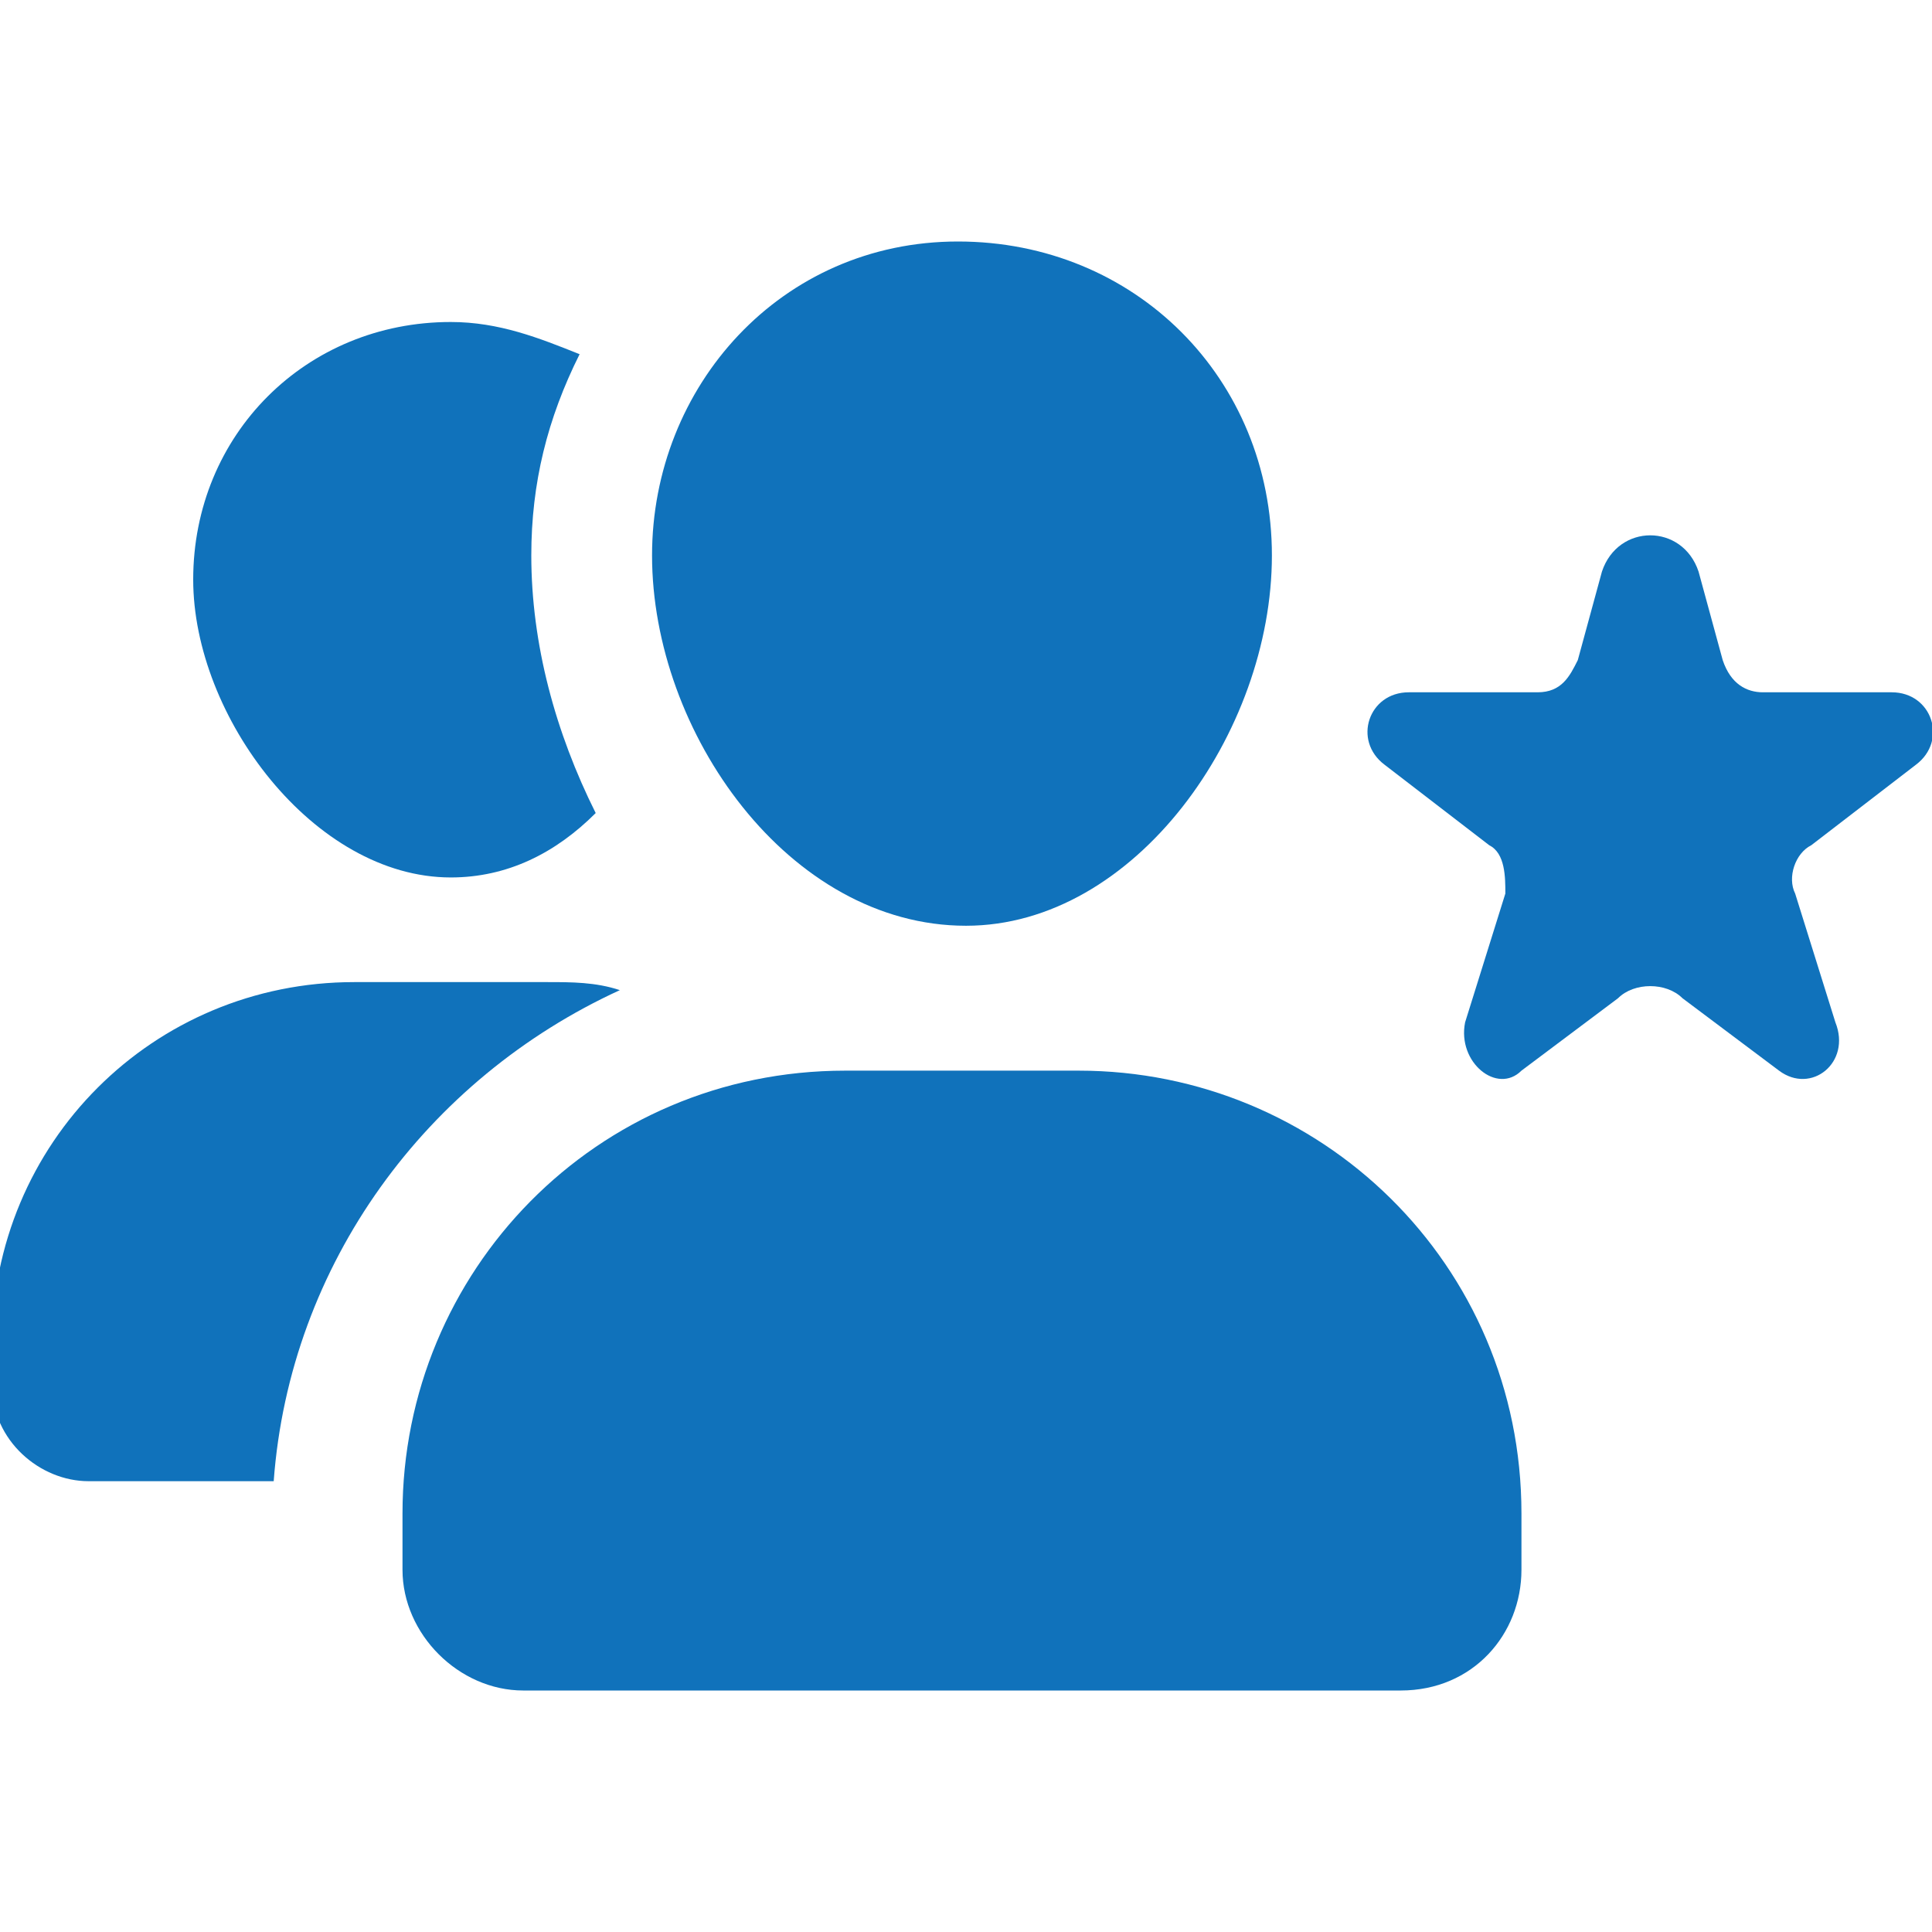 <?xml version="1.0" encoding="utf-8"?>
<!-- Generator: Adobe Illustrator 23.0.1, SVG Export Plug-In . SVG Version: 6.00 Build 0)  -->
<svg version="1.1" id="Layer_1" xmlns="http://www.w3.org/2000/svg" xmlns:xlink="http://www.w3.org/1999/xlink" x="0px" y="0px"
	 viewBox="0 0 24 24" style="enable-background:new 0 0 24 24;" xml:space="preserve">
<style type="text/css">
	.st0{fill:#1072BB;}
</style>
<g>
	<g>
		<path class="st0" d="M23.8,9.5c0.4-0.3,0.2-0.9-0.3-0.9h-1.6c-0.2,0-0.4-0.1-0.5-0.4l-0.3-1.1c-0.2-0.6-1-0.6-1.2,0l-0.3,1.1
			c-0.1,0.2-0.2,0.4-0.5,0.4h-1.6c-0.5,0-0.7,0.6-0.3,0.9l1.3,1c0.2,0.1,0.2,0.4,0.2,0.6l-0.5,1.6c-0.1,0.5,0.4,0.9,0.7,0.6l1.2-0.9
			c0.2-0.2,0.6-0.2,0.8,0l1.2,0.9c0.4,0.3,0.9-0.1,0.7-0.6l-0.5-1.6c-0.1-0.2,0-0.5,0.2-0.6L23.8,9.5z"/>
		<g>
			<path class="st0" d="M5.6,10.9c0.7,0,1.3-0.3,1.8-0.8C6.9,9.1,6.6,8,6.6,6.9c0-0.9,0.2-1.7,0.6-2.5C6.7,4.2,6.2,4,5.6,4
				C3.8,4,2.4,5.4,2.4,7.2C2.4,8.9,3.9,10.9,5.6,10.9z"/>
			<path class="st0" d="M7.7,12.3c-0.3-0.1-0.6-0.1-0.9-0.1H4.4c-2.5,0-4.5,2-4.5,4.5v0.5c0,0.7,0.6,1.2,1.2,1.2h2.3
				C3.6,15.7,5.3,13.4,7.7,12.3z"/>
			<path class="st0" d="M12,11.5c2.1,0,3.8-2.4,3.8-4.6S14.1,3,11.9,3S8.1,4.8,8.1,6.9C8.1,9.1,9.8,11.5,12,11.5z"/>
			<path class="st0" d="M18.9,18.8c0-3.1-2.5-5.5-5.5-5.5h-2.9c-3.1,0-5.5,2.5-5.5,5.5v0.7C5,20.3,5.7,21,6.5,21h10.9
				c0.9,0,1.5-0.7,1.5-1.5V18.8z"/>
		</g>
	</g>
</g>
</svg>
